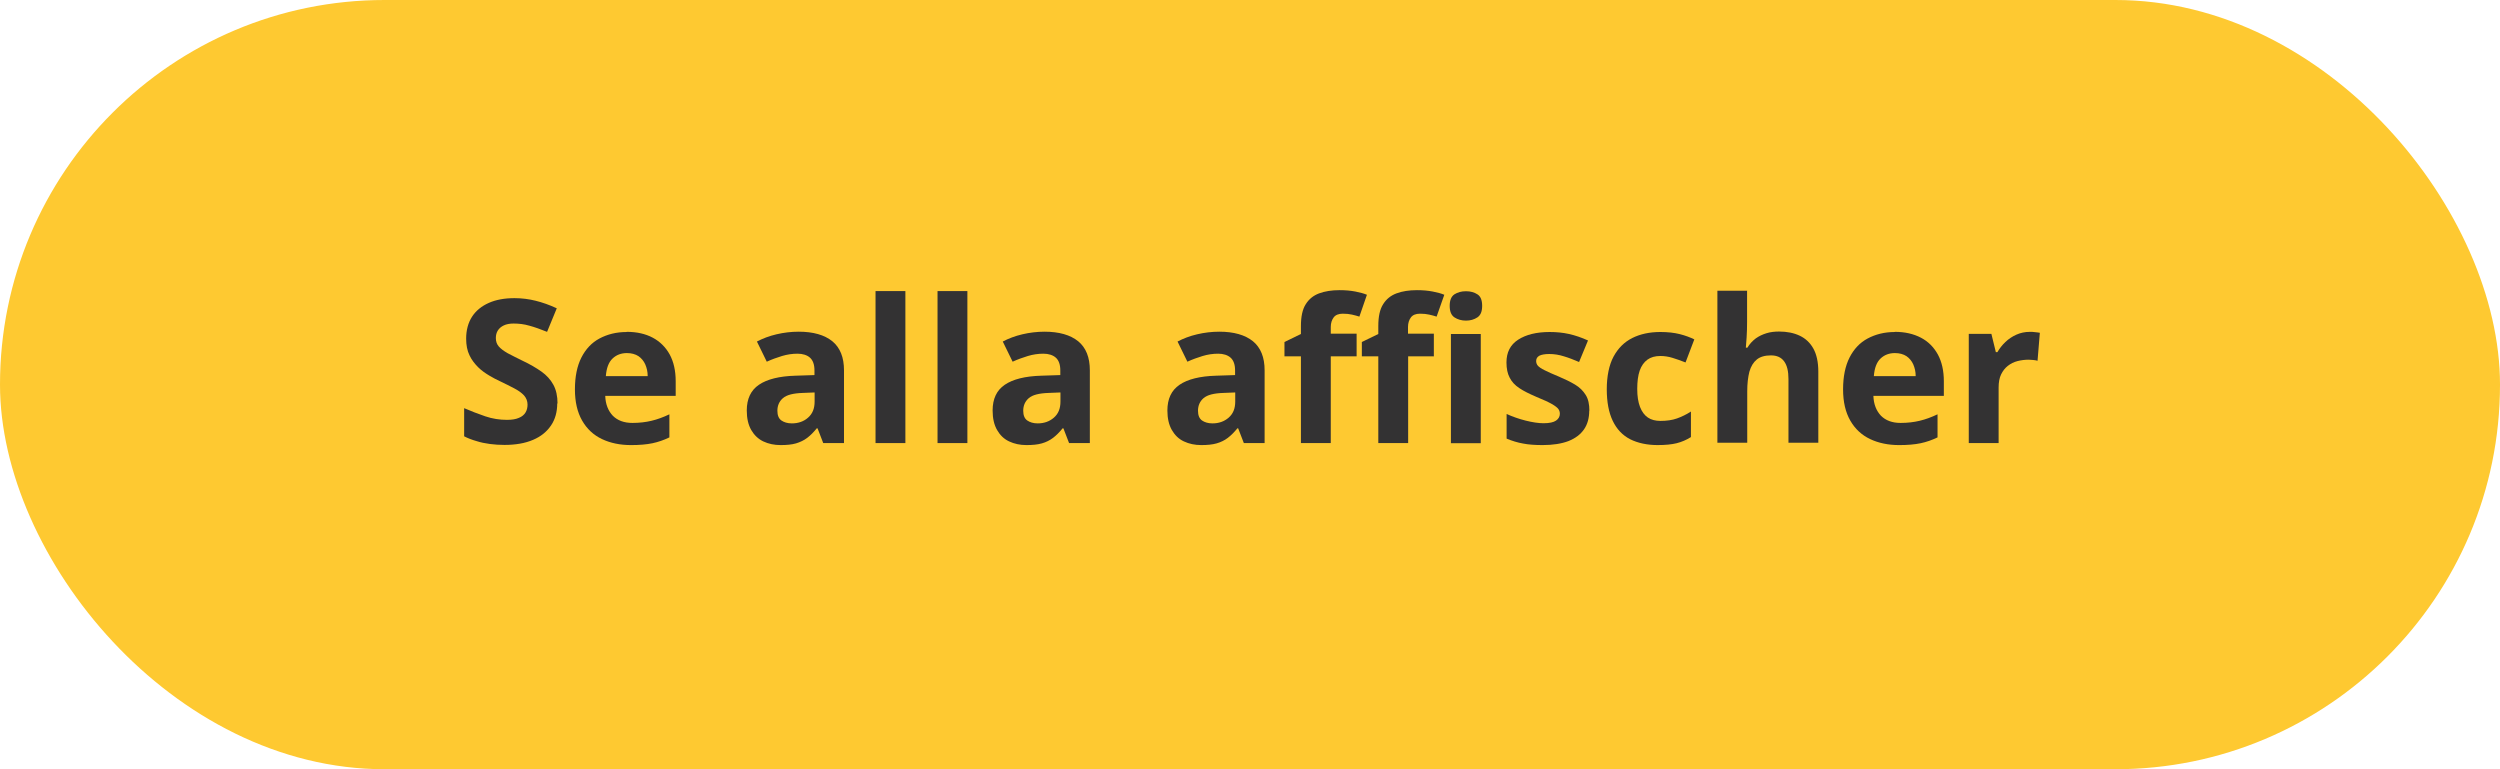 <?xml version="1.0" encoding="UTF-8"?><svg id="Lager_1" xmlns="http://www.w3.org/2000/svg" viewBox="0 0 162.5 50"><defs><style>.cls-1{fill:#fec931;}.cls-2{fill:#333233;}</style></defs><rect class="cls-1" x="0" y="0" width="162.5" height="50" rx="25" ry="25"/><g><path class="cls-2" d="M36.22,26.22c0,.55-.13,1.03-.4,1.43s-.65,.72-1.17,.94c-.51,.22-1.13,.33-1.86,.33-.32,0-.64-.02-.94-.06-.31-.04-.6-.1-.88-.19-.28-.08-.55-.18-.8-.31v-1.83c.44,.19,.9,.37,1.37,.53,.47,.16,.94,.23,1.41,.23,.32,0,.58-.04,.78-.13,.2-.08,.34-.2,.43-.35,.09-.15,.13-.32,.13-.51,0-.23-.08-.43-.23-.6-.16-.17-.37-.32-.64-.46-.27-.14-.58-.3-.92-.46-.22-.1-.45-.22-.7-.37-.25-.15-.5-.32-.72-.54s-.42-.47-.56-.77c-.15-.3-.22-.67-.22-1.09,0-.55,.13-1.03,.38-1.42,.25-.39,.62-.69,1.09-.9,.47-.21,1.03-.31,1.67-.31,.48,0,.94,.06,1.38,.17,.44,.11,.9,.27,1.37,.49l-.63,1.53c-.43-.17-.81-.31-1.15-.4-.34-.1-.68-.14-1.03-.14-.25,0-.46,.04-.63,.12s-.3,.19-.39,.33-.13,.31-.13,.49c0,.22,.06,.4,.19,.55,.13,.15,.32,.29,.58,.44,.26,.14,.59,.3,.97,.49,.47,.22,.88,.46,1.22,.7,.34,.24,.6,.53,.78,.86s.27,.74,.27,1.22Z"/><path class="cls-2" d="M40.74,21.57c.66,0,1.22,.13,1.69,.38s.84,.62,1.1,1.09c.26,.48,.39,1.06,.39,1.75v.94h-4.58c.02,.55,.19,.97,.49,1.29,.31,.31,.73,.47,1.28,.47,.45,0,.87-.05,1.24-.14,.38-.09,.76-.23,1.16-.42v1.5c-.35,.17-.72,.3-1.1,.38-.38,.08-.85,.12-1.39,.12-.71,0-1.34-.13-1.89-.39-.55-.26-.98-.66-1.29-1.2-.31-.54-.47-1.21-.47-2.03s.14-1.52,.42-2.07c.28-.55,.67-.97,1.18-1.24s1.09-.42,1.76-.42Zm.01,1.38c-.38,0-.69,.12-.94,.36-.25,.24-.39,.62-.43,1.14h2.72c0-.29-.06-.54-.16-.77-.1-.22-.25-.4-.44-.53-.2-.13-.45-.2-.75-.2Z"/><path class="cls-2" d="M51.91,21.56c.95,0,1.68,.21,2.19,.62,.51,.42,.76,1.05,.76,1.89v4.73h-1.35l-.37-.96h-.05c-.2,.25-.41,.46-.62,.62s-.46,.28-.73,.36-.61,.11-1,.11c-.42,0-.79-.08-1.13-.24-.33-.16-.59-.41-.78-.74s-.29-.75-.29-1.27c0-.75,.26-1.31,.79-1.67s1.32-.56,2.38-.59l1.23-.04v-.31c0-.37-.1-.65-.29-.82s-.47-.26-.81-.26-.68,.05-1.01,.15-.66,.22-.99,.37l-.64-1.31c.38-.2,.8-.36,1.27-.47,.47-.11,.95-.17,1.45-.17Zm1.03,3.95l-.75,.03c-.63,.02-1.06,.13-1.3,.34-.24,.21-.36,.48-.36,.82,0,.3,.09,.51,.26,.63s.4,.19,.68,.19c.41,0,.77-.12,1.05-.37,.29-.25,.43-.59,.43-1.05v-.58Z"/><path class="cls-2" d="M58.85,28.8h-1.94v-9.88h1.94v9.88Z"/><path class="cls-2" d="M62.88,28.8h-1.94v-9.88h1.94v9.88Z"/><path class="cls-2" d="M67.89,21.56c.95,0,1.68,.21,2.19,.62,.51,.42,.76,1.05,.76,1.89v4.73h-1.35l-.37-.96h-.05c-.2,.25-.41,.46-.62,.62-.21,.16-.45,.28-.73,.36s-.61,.11-1,.11c-.42,0-.79-.08-1.13-.24s-.59-.41-.78-.74c-.19-.33-.29-.75-.29-1.27,0-.75,.26-1.31,.79-1.67,.53-.36,1.32-.56,2.38-.59l1.23-.04v-.31c0-.37-.1-.65-.29-.82s-.47-.26-.81-.26-.68,.05-1.01,.15-.66,.22-.99,.37l-.64-1.31c.38-.2,.8-.36,1.27-.47s.95-.17,1.45-.17Zm1.03,3.95l-.75,.03c-.63,.02-1.06,.13-1.3,.34-.24,.21-.36,.48-.36,.82,0,.3,.09,.51,.26,.63s.4,.19,.68,.19c.41,0,.76-.12,1.05-.37,.29-.25,.43-.59,.43-1.05v-.58Z"/><path class="cls-2" d="M79.25,21.56c.95,0,1.68,.21,2.19,.62,.51,.42,.76,1.05,.76,1.89v4.73h-1.35l-.37-.96h-.05c-.2,.25-.41,.46-.62,.62-.21,.16-.45,.28-.73,.36s-.61,.11-1,.11c-.42,0-.79-.08-1.13-.24s-.59-.41-.78-.74c-.19-.33-.29-.75-.29-1.27,0-.75,.26-1.31,.79-1.67,.53-.36,1.32-.56,2.38-.59l1.23-.04v-.31c0-.37-.1-.65-.29-.82s-.47-.26-.81-.26-.68,.05-1.01,.15-.66,.22-.99,.37l-.64-1.31c.38-.2,.8-.36,1.27-.47s.95-.17,1.45-.17Zm1.03,3.95l-.75,.03c-.63,.02-1.06,.13-1.3,.34-.24,.21-.36,.48-.36,.82,0,.3,.09,.51,.26,.63s.4,.19,.68,.19c.41,0,.76-.12,1.05-.37,.29-.25,.43-.59,.43-1.05v-.58Z"/><path class="cls-2" d="M88.18,23.16h-1.68v5.64h-1.94v-5.64h-1.07v-.93l1.07-.52v-.52c0-.61,.1-1.08,.31-1.41,.21-.34,.5-.57,.87-.71,.38-.14,.82-.21,1.33-.21,.38,0,.72,.03,1.03,.09s.56,.13,.75,.21l-.49,1.42c-.15-.05-.31-.09-.48-.13-.17-.04-.37-.06-.6-.06-.27,0-.47,.08-.59,.24s-.19,.37-.19,.62v.44h1.68v1.45Zm5.03,0h-1.68v5.64h-1.94v-5.64h-1.07v-.93l1.07-.52v-.52c0-.61,.1-1.08,.31-1.41,.21-.34,.5-.57,.87-.71,.37-.14,.82-.21,1.33-.21,.38,0,.72,.03,1.03,.09,.31,.06,.56,.13,.75,.21l-.5,1.42c-.15-.05-.31-.09-.48-.13s-.37-.06-.6-.06c-.27,0-.47,.08-.59,.24s-.19,.37-.19,.62v.44h1.68v1.45Zm2.08-4.23c.29,0,.54,.07,.74,.2,.21,.13,.31,.38,.31,.75s-.1,.61-.31,.75c-.21,.14-.46,.21-.74,.21s-.54-.07-.75-.21-.31-.39-.31-.75,.1-.61,.31-.75c.21-.13,.45-.2,.75-.2Zm.96,2.78v7.1h-1.94v-7.1h1.94Z"/><path class="cls-2" d="M103.3,26.69c0,.48-.11,.89-.34,1.22s-.56,.58-1.01,.76c-.45,.17-1.01,.26-1.68,.26-.5,0-.92-.03-1.27-.1-.35-.06-.71-.17-1.07-.32v-1.6c.38,.17,.8,.32,1.24,.43s.83,.17,1.16,.17c.38,0,.65-.06,.81-.17s.25-.26,.25-.44c0-.12-.03-.22-.1-.32-.07-.09-.21-.2-.42-.32-.21-.12-.55-.28-1.02-.47-.44-.19-.81-.37-1.09-.56-.29-.19-.5-.42-.63-.68-.14-.26-.21-.59-.21-.99,0-.66,.25-1.15,.76-1.48s1.19-.5,2.05-.5c.44,0,.86,.04,1.26,.13,.4,.09,.81,.23,1.23,.42l-.58,1.4c-.35-.15-.68-.28-.99-.37-.31-.1-.63-.15-.95-.15-.28,0-.5,.04-.64,.11-.14,.08-.21,.19-.21,.35,0,.11,.04,.22,.11,.3s.22,.19,.43,.29c.21,.11,.53,.25,.94,.42,.4,.17,.75,.34,1.05,.52s.52,.4,.69,.67,.24,.61,.24,1.03Z"/><path class="cls-2" d="M107.76,28.93c-.7,0-1.3-.13-1.8-.38-.5-.26-.87-.65-1.13-1.19-.26-.54-.39-1.22-.39-2.06s.15-1.58,.44-2.12,.7-.95,1.22-1.21,1.13-.39,1.82-.39c.49,0,.92,.05,1.27,.14,.36,.09,.67,.21,.94,.34l-.57,1.5c-.3-.12-.59-.22-.85-.3-.26-.08-.52-.12-.79-.12-.34,0-.62,.08-.84,.24-.22,.16-.39,.4-.5,.71-.11,.32-.16,.72-.16,1.19s.06,.86,.18,1.17c.12,.31,.29,.54,.51,.69s.5,.22,.82,.22c.4,0,.76-.05,1.07-.16,.31-.11,.62-.26,.91-.45v1.66c-.3,.19-.61,.32-.93,.4-.32,.08-.73,.12-1.23,.12Z"/><path class="cls-2" d="M113.56,18.92v2.01c0,.35-.01,.69-.03,1-.02,.32-.04,.54-.05,.67h.1c.15-.25,.33-.44,.54-.6,.21-.15,.44-.26,.7-.34s.53-.11,.82-.11c.51,0,.96,.09,1.34,.27s.68,.46,.89,.84,.32,.88,.32,1.49v4.63h-1.94v-4.14c0-.51-.09-.89-.28-1.15-.19-.26-.47-.39-.86-.39s-.7,.09-.92,.27-.38,.44-.48,.79c-.09,.35-.14,.78-.14,1.28v3.34h-1.94v-9.88h1.94Z"/><path class="cls-2" d="M123.16,21.57c.66,0,1.22,.13,1.7,.38s.84,.62,1.1,1.09c.26,.48,.39,1.06,.39,1.75v.94h-4.58c.02,.55,.19,.97,.49,1.29,.31,.31,.73,.47,1.28,.47,.45,0,.87-.05,1.24-.14,.38-.09,.76-.23,1.16-.42v1.5c-.35,.17-.72,.3-1.1,.38-.38,.08-.85,.12-1.39,.12-.71,0-1.34-.13-1.89-.39s-.98-.66-1.29-1.2c-.31-.54-.47-1.21-.47-2.03s.14-1.52,.42-2.07c.28-.55,.67-.97,1.18-1.24s1.09-.42,1.76-.42Zm.01,1.38c-.38,0-.69,.12-.94,.36-.25,.24-.39,.62-.43,1.14h2.72c0-.29-.06-.54-.16-.77-.1-.22-.25-.4-.44-.53-.2-.13-.45-.2-.75-.2Z"/><path class="cls-2" d="M131.94,21.57c.1,0,.21,0,.34,.02s.23,.02,.31,.04l-.15,1.82c-.06-.02-.15-.04-.27-.05s-.22-.02-.3-.02c-.25,0-.49,.03-.73,.09-.24,.06-.45,.17-.63,.31s-.33,.33-.44,.56c-.11,.23-.16,.51-.16,.85v3.61h-1.94v-7.1h1.47l.29,1.19h.1c.14-.24,.31-.46,.52-.66,.21-.2,.45-.36,.72-.48,.27-.12,.56-.18,.87-.18Z"/></g></svg>